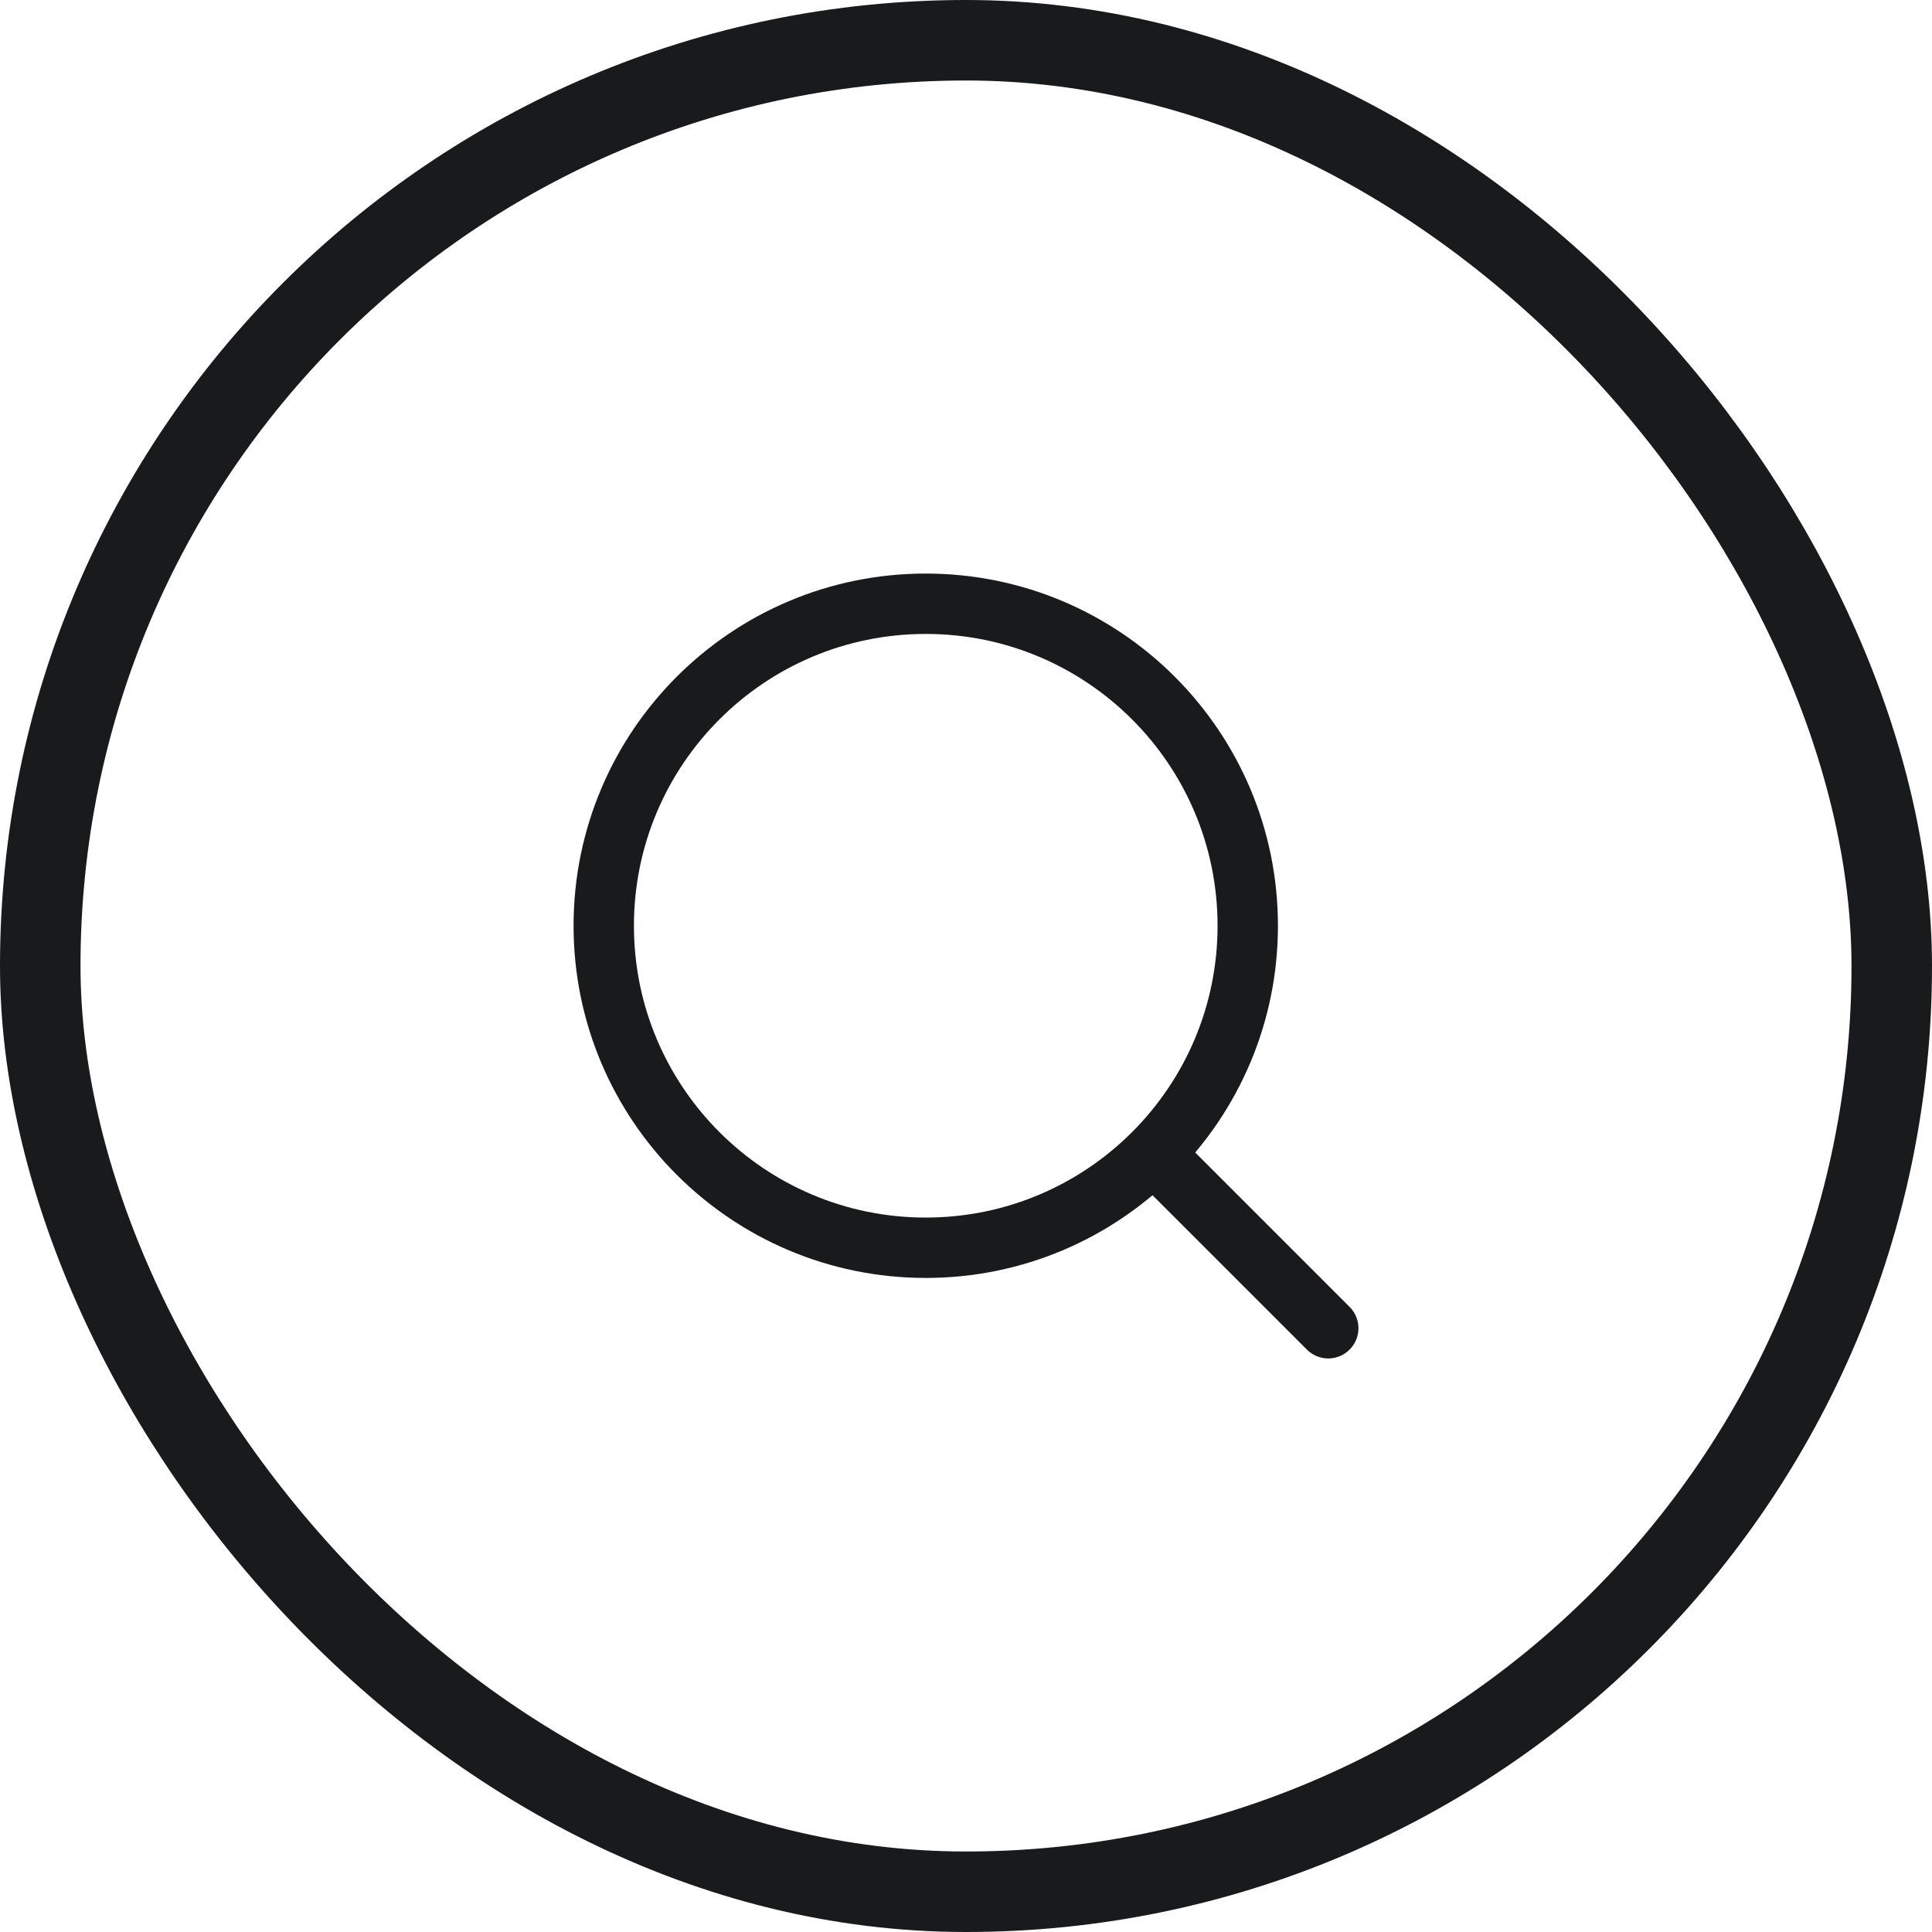 <svg width="48" height="48" viewBox="0 0 48 48" fill="none" xmlns="http://www.w3.org/2000/svg">
<rect x="1" y="1" width="46" height="46" rx="23" stroke="#181A1C" stroke-width="2"/>
<path d="M23 31C27.418 31 31 27.418 31 23C31 18.582 27.418 15 23 15C18.582 15 15 18.582 15 23C15 27.418 18.582 31 23 31Z" stroke="#181A1C" stroke-width="1.5" stroke-linecap="round" stroke-linejoin="round"/>
<path d="M33 33L28.7 28.7" stroke="#181A1C" stroke-width="1.5" stroke-linecap="round" stroke-linejoin="round"/>
</svg>
